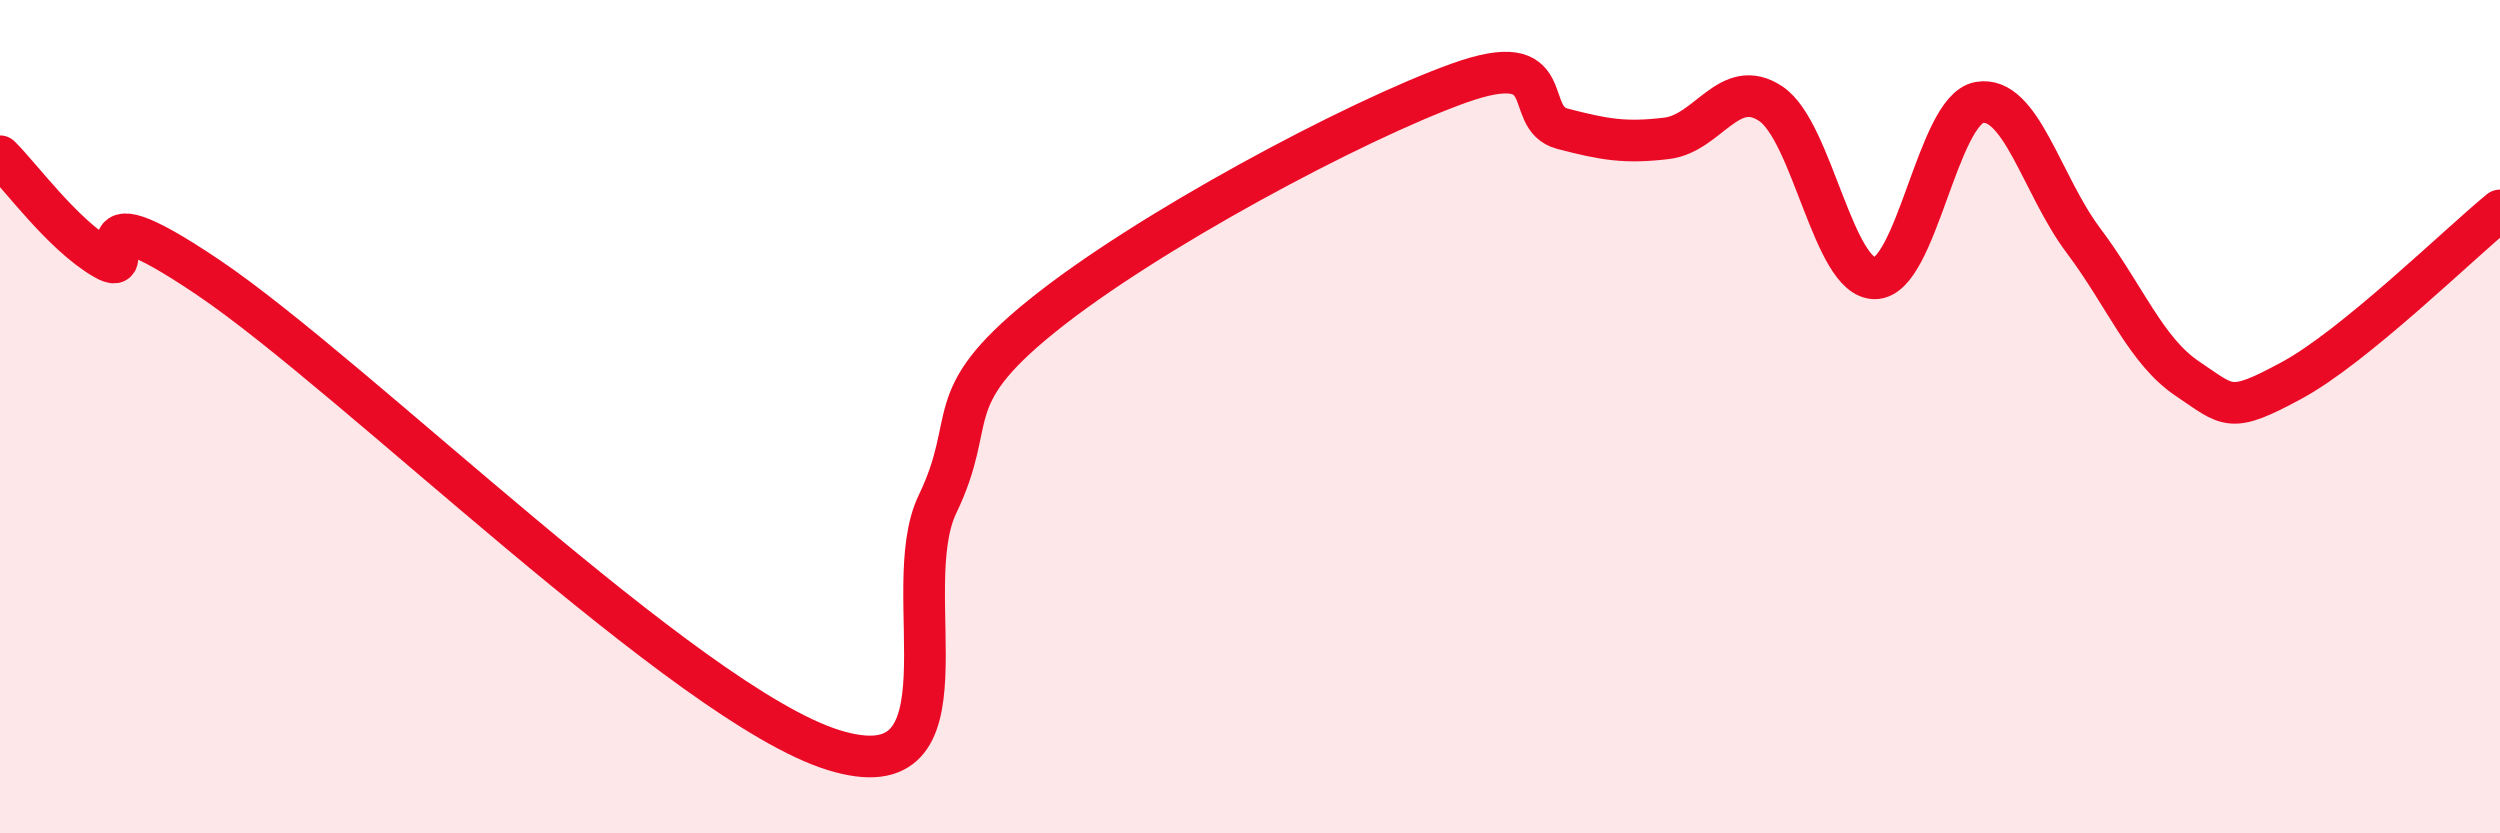 
    <svg width="60" height="20" viewBox="0 0 60 20" xmlns="http://www.w3.org/2000/svg">
      <path
        d="M 0,3.75 C 0.5,4.24 1.5,5.63 2.5,6.21 C 3.5,6.79 1.5,4.3 5,6.66 C 8.5,9.02 16.5,16.91 20,18 C 23.5,19.09 21.5,14.18 22.5,12.1 C 23.5,10.02 22.5,9.61 25,7.59 C 27.5,5.57 32.5,2.9 35,2 C 37.5,1.1 36.5,2.83 37.5,3.09 C 38.5,3.35 39,3.44 40,3.32 C 41,3.2 41.5,1.82 42.5,2.49 C 43.5,3.16 44,6.69 45,6.68 C 46,6.67 46.5,2.64 47.5,2.46 C 48.5,2.28 49,4.44 50,5.77 C 51,7.1 51.5,8.42 52.5,9.09 C 53.5,9.76 53.5,9.94 55,9.13 C 56.5,8.32 59,5.87 60,5.05L60 20L0 20Z"
        fill="#EB0A25"
        opacity="0.1"
        stroke-linecap="round"
        stroke-linejoin="round"
      />
      <path
        d="M 0,3.75 C 0.5,4.24 1.5,5.63 2.5,6.21 C 3.5,6.79 1.5,4.3 5,6.66 C 8.5,9.02 16.5,16.91 20,18 C 23.5,19.09 21.5,14.18 22.5,12.1 C 23.5,10.02 22.5,9.61 25,7.59 C 27.5,5.57 32.5,2.9 35,2 C 37.5,1.1 36.5,2.83 37.5,3.09 C 38.5,3.35 39,3.44 40,3.32 C 41,3.2 41.5,1.82 42.5,2.49 C 43.5,3.16 44,6.69 45,6.68 C 46,6.67 46.5,2.64 47.5,2.46 C 48.5,2.28 49,4.44 50,5.77 C 51,7.1 51.5,8.42 52.5,9.09 C 53.5,9.76 53.5,9.94 55,9.13 C 56.5,8.32 59,5.87 60,5.05"
        stroke="#EB0A25"
        stroke-width="1"
        fill="none"
        stroke-linecap="round"
        stroke-linejoin="round"
      />
    </svg>
  